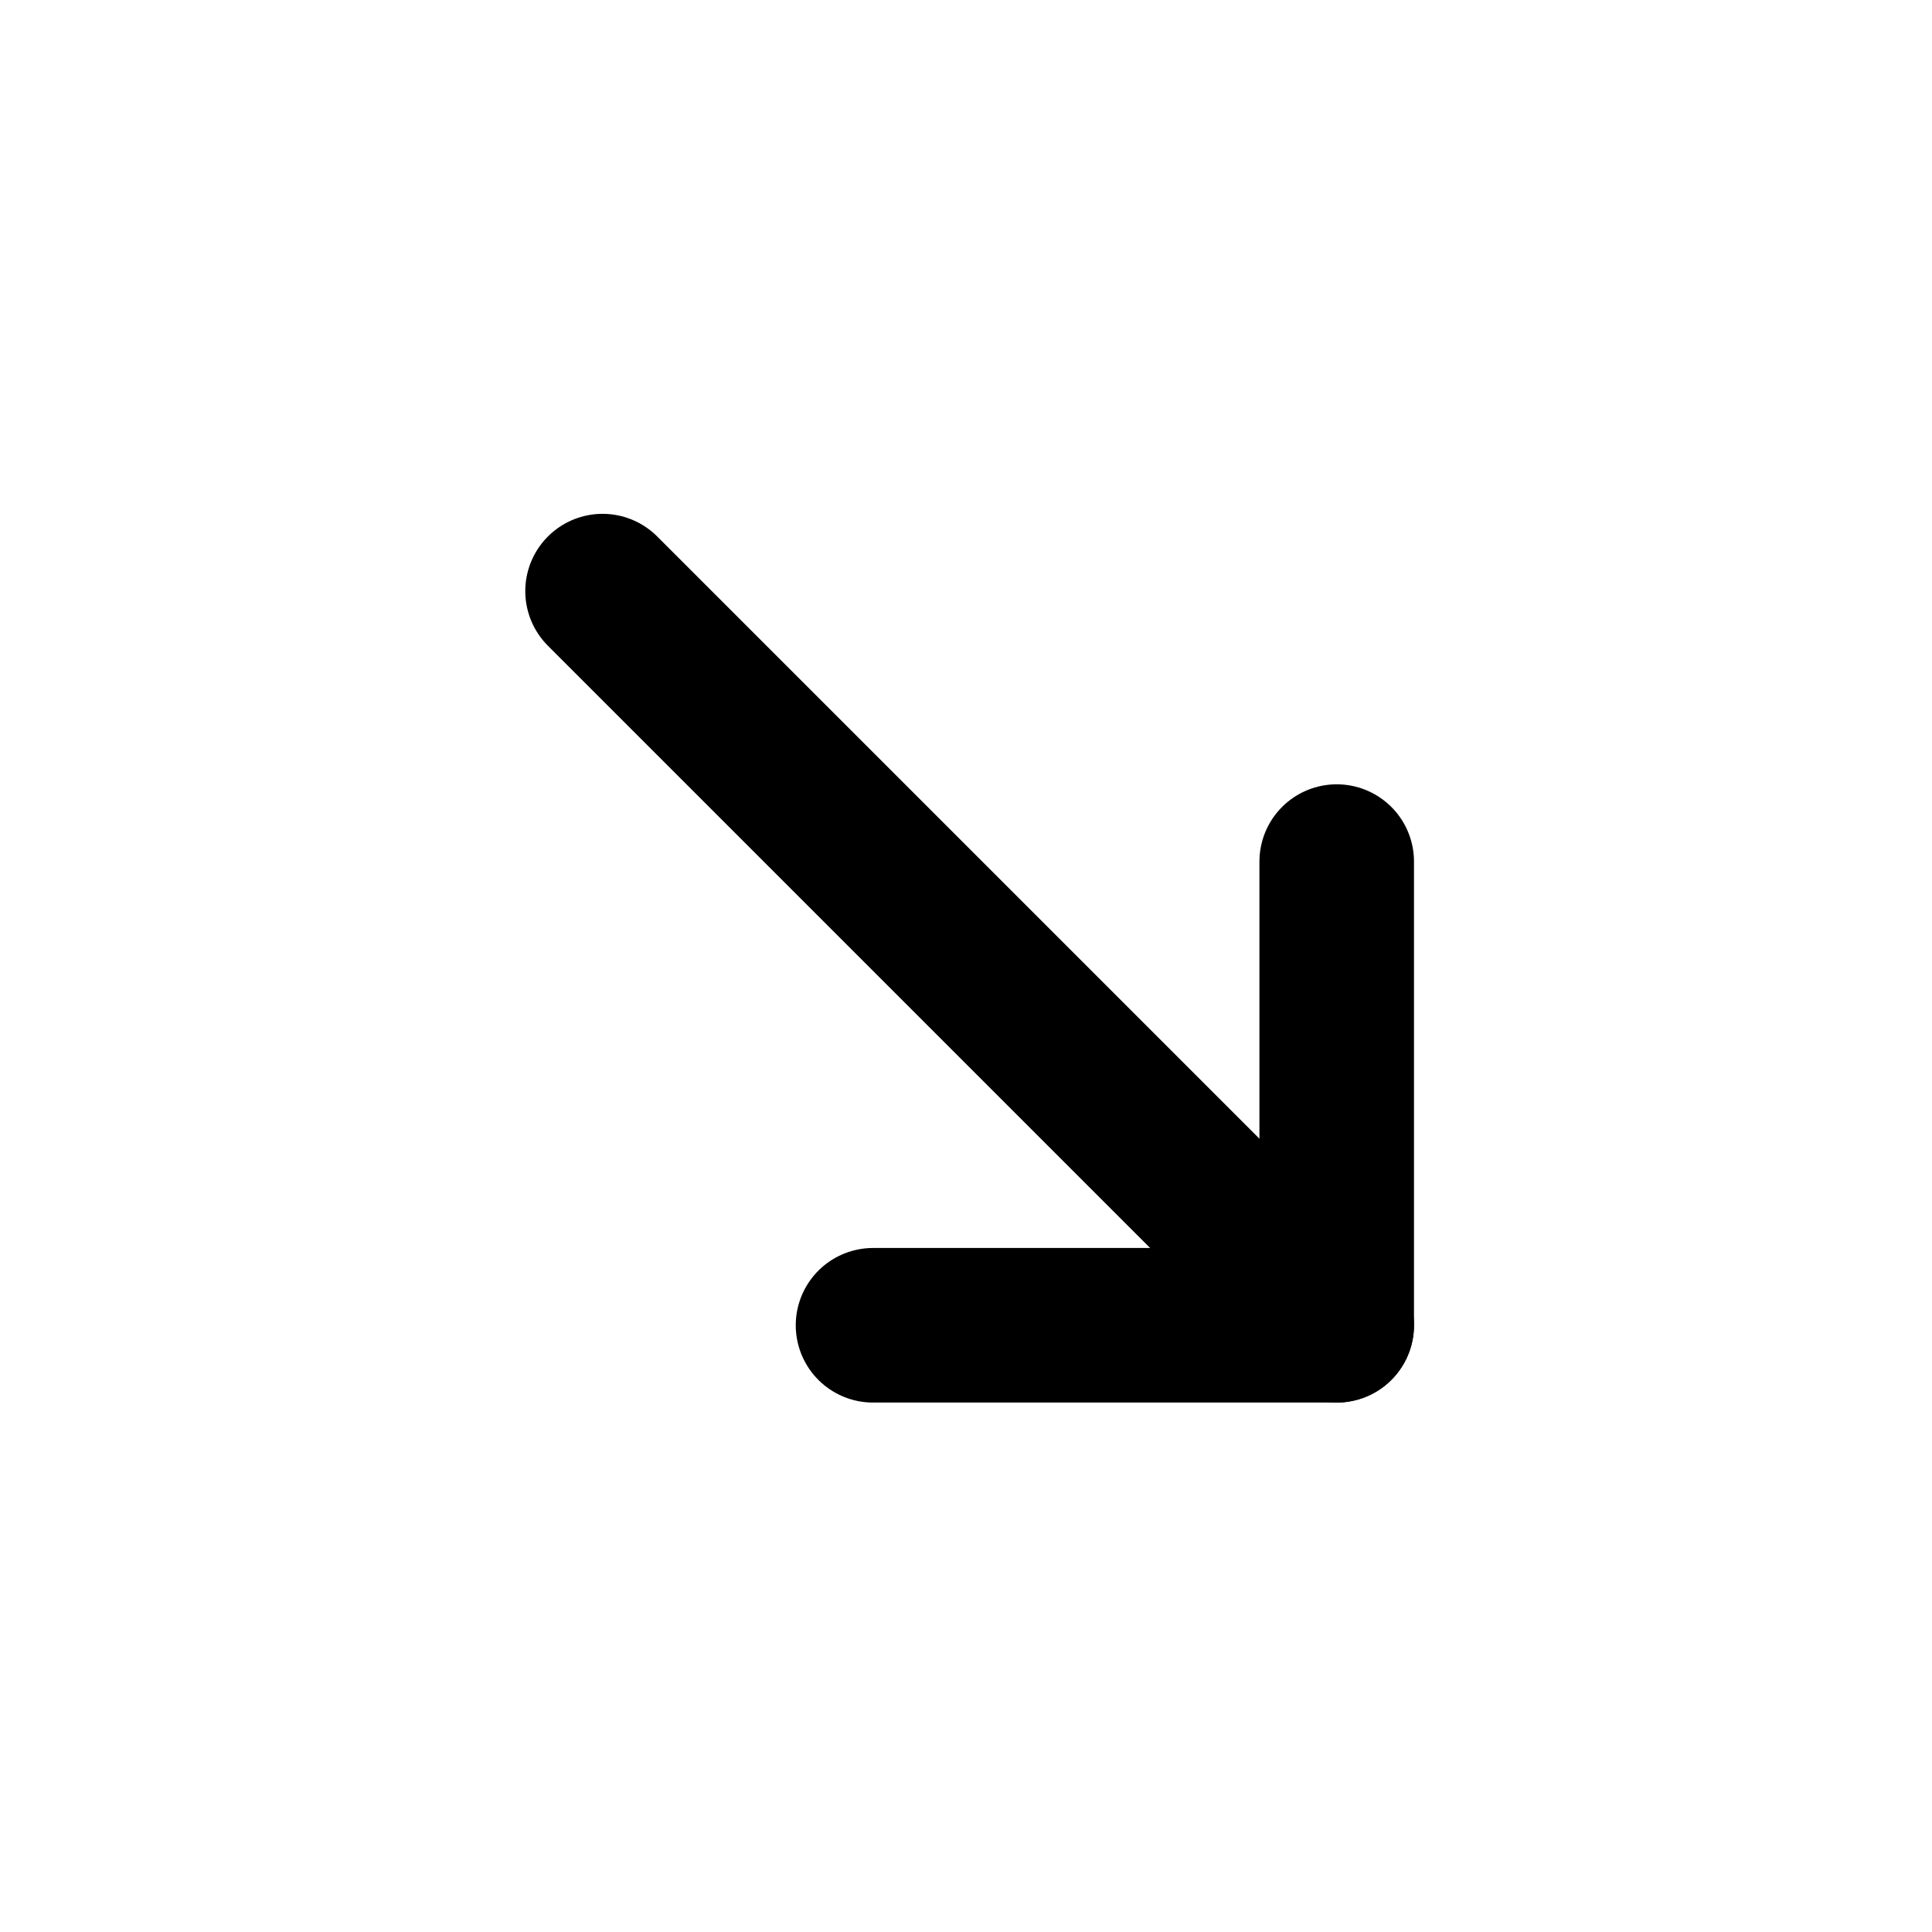 <svg width="25" height="25" viewBox="0 0 25 25" fill="none" xmlns="http://www.w3.org/2000/svg">
<path d="M17.297 17.149L7.797 7.649" stroke="black" stroke-width="2" stroke-linecap="round" stroke-linejoin="round"/>
<path d="M11.297 17.149H17.297V11.149" stroke="black" stroke-width="2" stroke-linecap="round" stroke-linejoin="round"/>
</svg>
